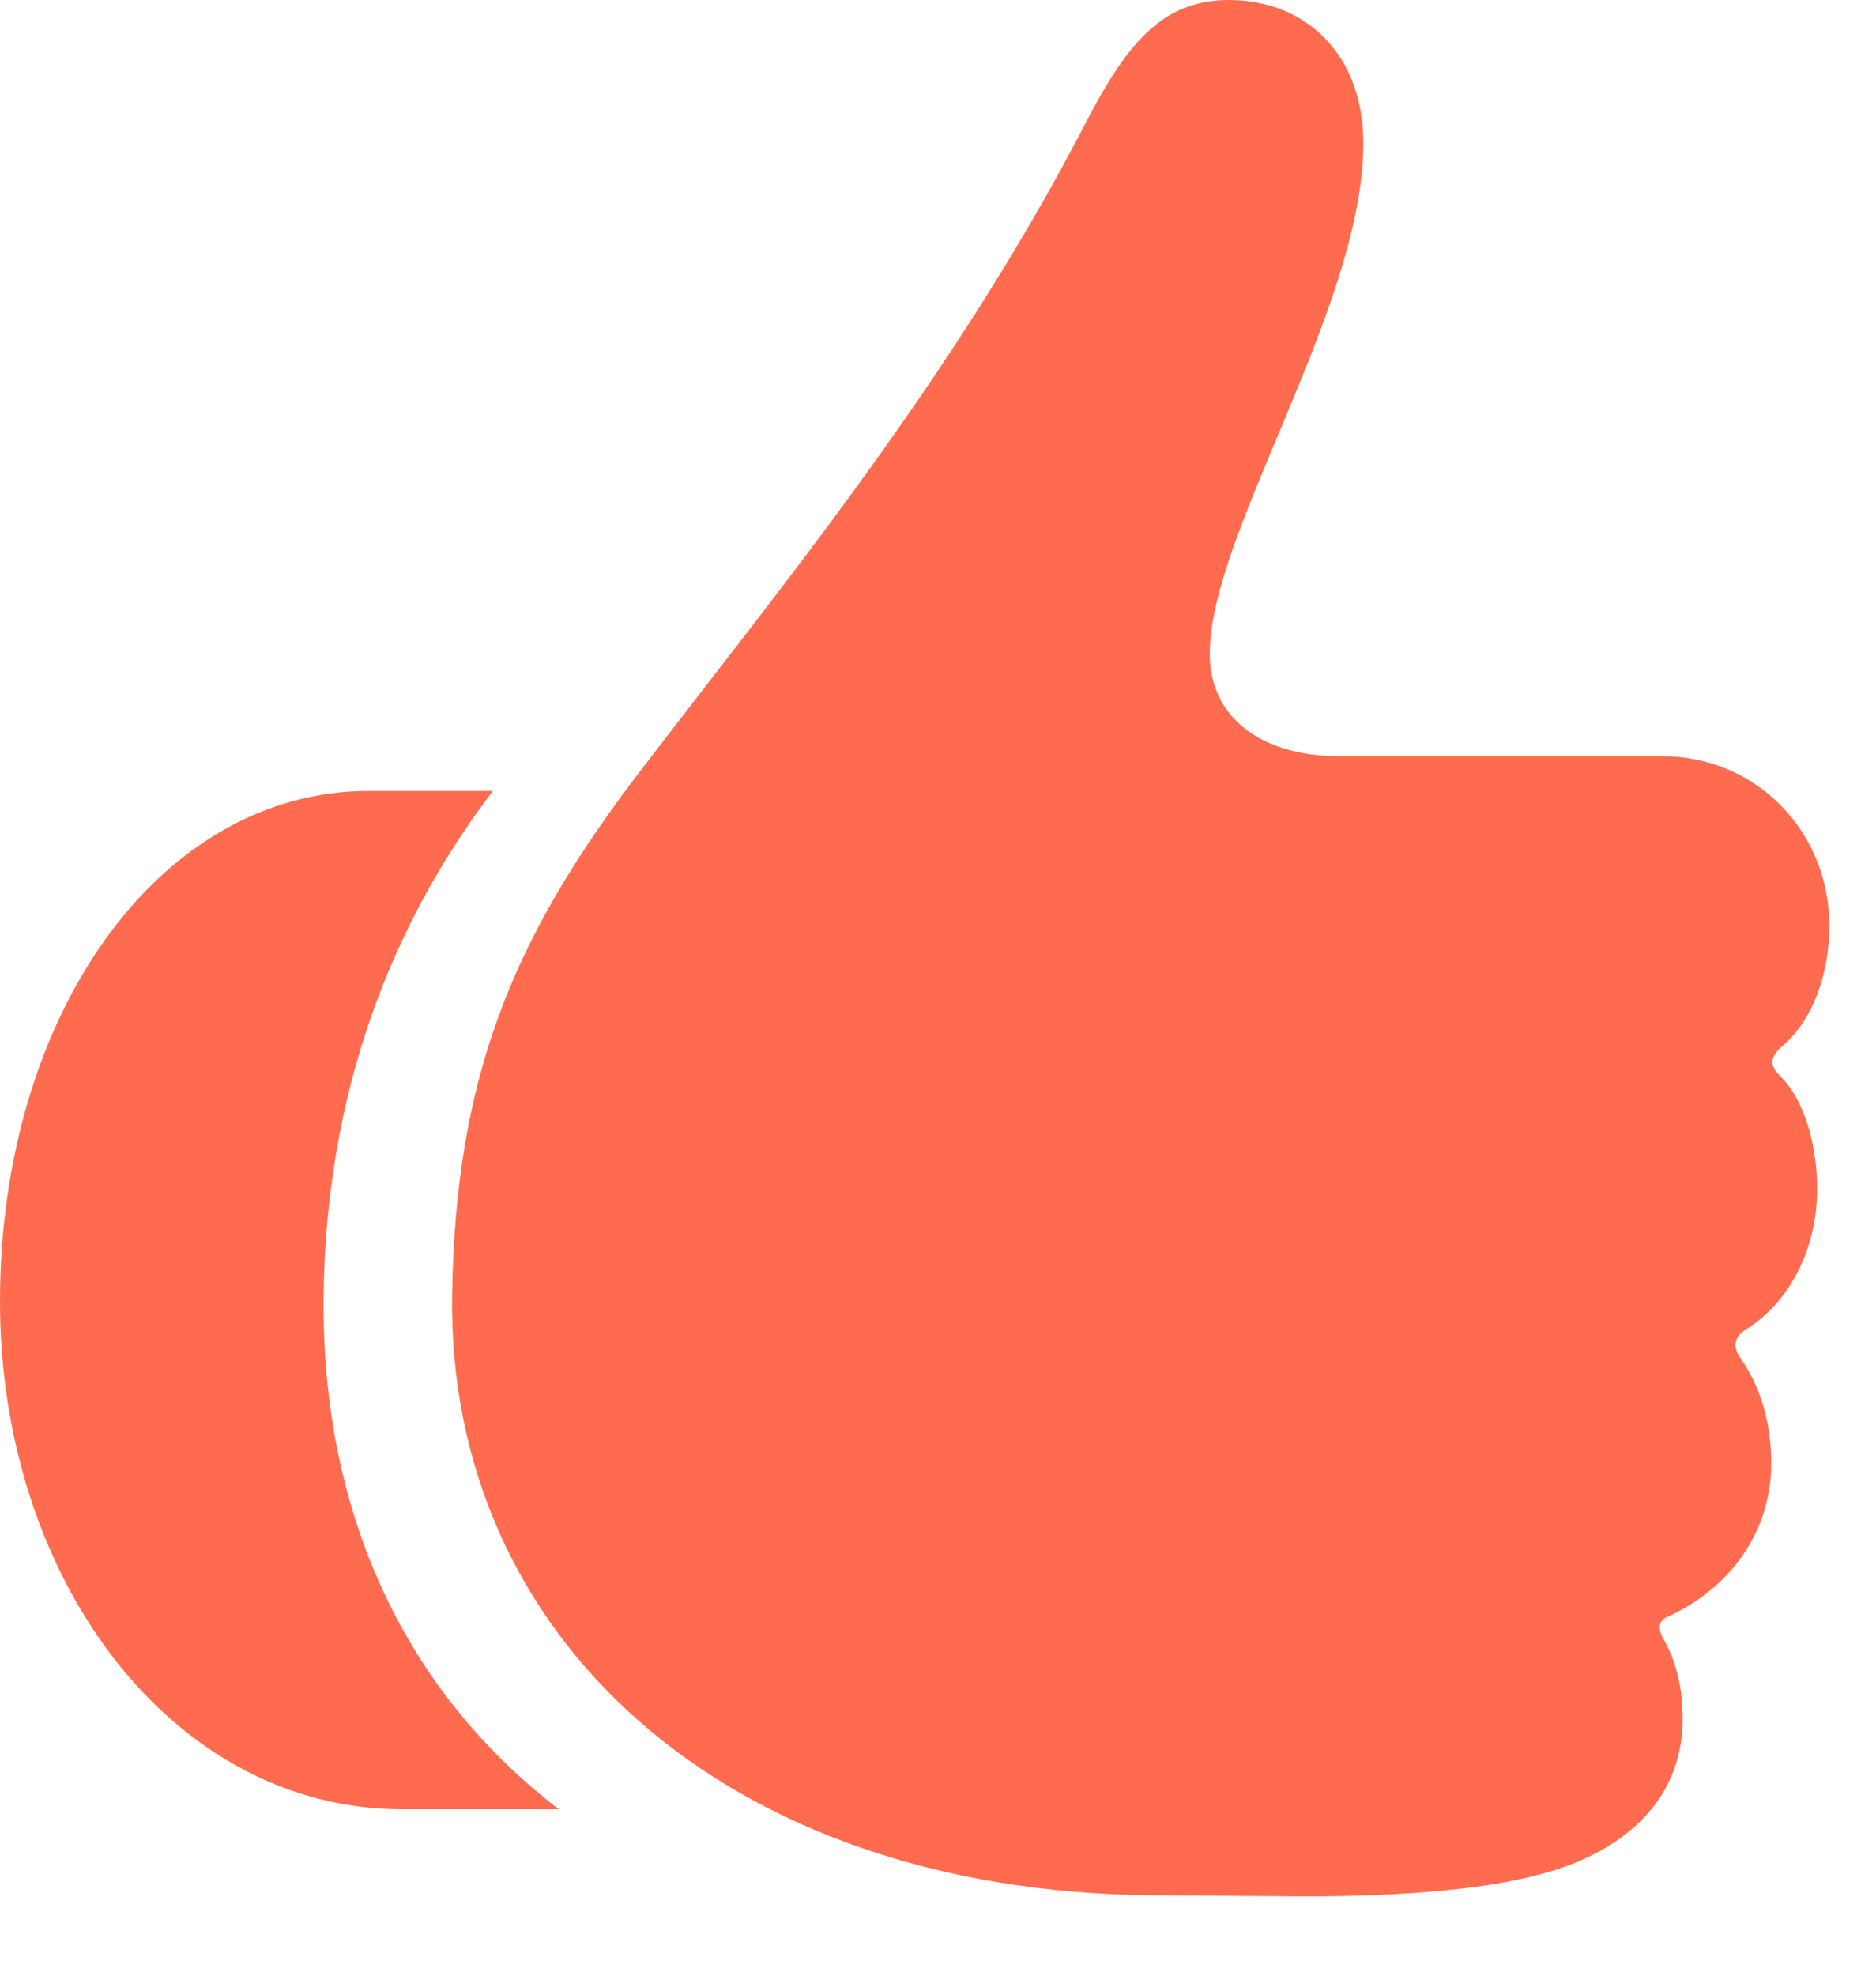 <?xml version="1.0" encoding="UTF-8"?> <svg xmlns="http://www.w3.org/2000/svg" width="19" height="20" viewBox="0 0 19 20" fill="none"><path d="M4.579 13.104C4.526 16.567 7.339 19.151 11.672 19.186L12.938 19.195C14.124 19.213 15.029 19.125 15.557 18.984C16.348 18.791 17.042 18.29 17.042 17.402C17.042 17.051 16.963 16.796 16.849 16.594C16.787 16.488 16.796 16.4 16.893 16.365C17.49 16.093 17.939 15.539 17.939 14.81C17.939 14.396 17.824 14.027 17.631 13.755C17.543 13.632 17.561 13.526 17.701 13.447C18.123 13.175 18.404 12.648 18.404 12.032C18.404 11.593 18.273 11.127 18.026 10.89C17.912 10.775 17.93 10.696 18.061 10.582C18.352 10.327 18.527 9.879 18.527 9.369C18.527 8.42 17.789 7.655 16.831 7.655H13.562C12.771 7.655 12.252 7.26 12.252 6.618C12.252 5.396 13.808 3.111 13.808 1.45C13.808 0.554 13.227 0 12.445 0C11.769 0 11.417 0.448 11.021 1.195C9.642 3.876 7.813 6.056 6.398 7.919C5.177 9.545 4.614 10.925 4.579 13.104ZM0 13.175C0 15.996 1.749 18.316 4.078 18.316H5.66C4.025 17.06 3.243 15.205 3.278 13.078C3.313 10.802 4.122 9.149 4.992 8.007H3.735C1.617 8.007 0 10.266 0 13.175Z" fill="#FF6B4E"></path></svg> 